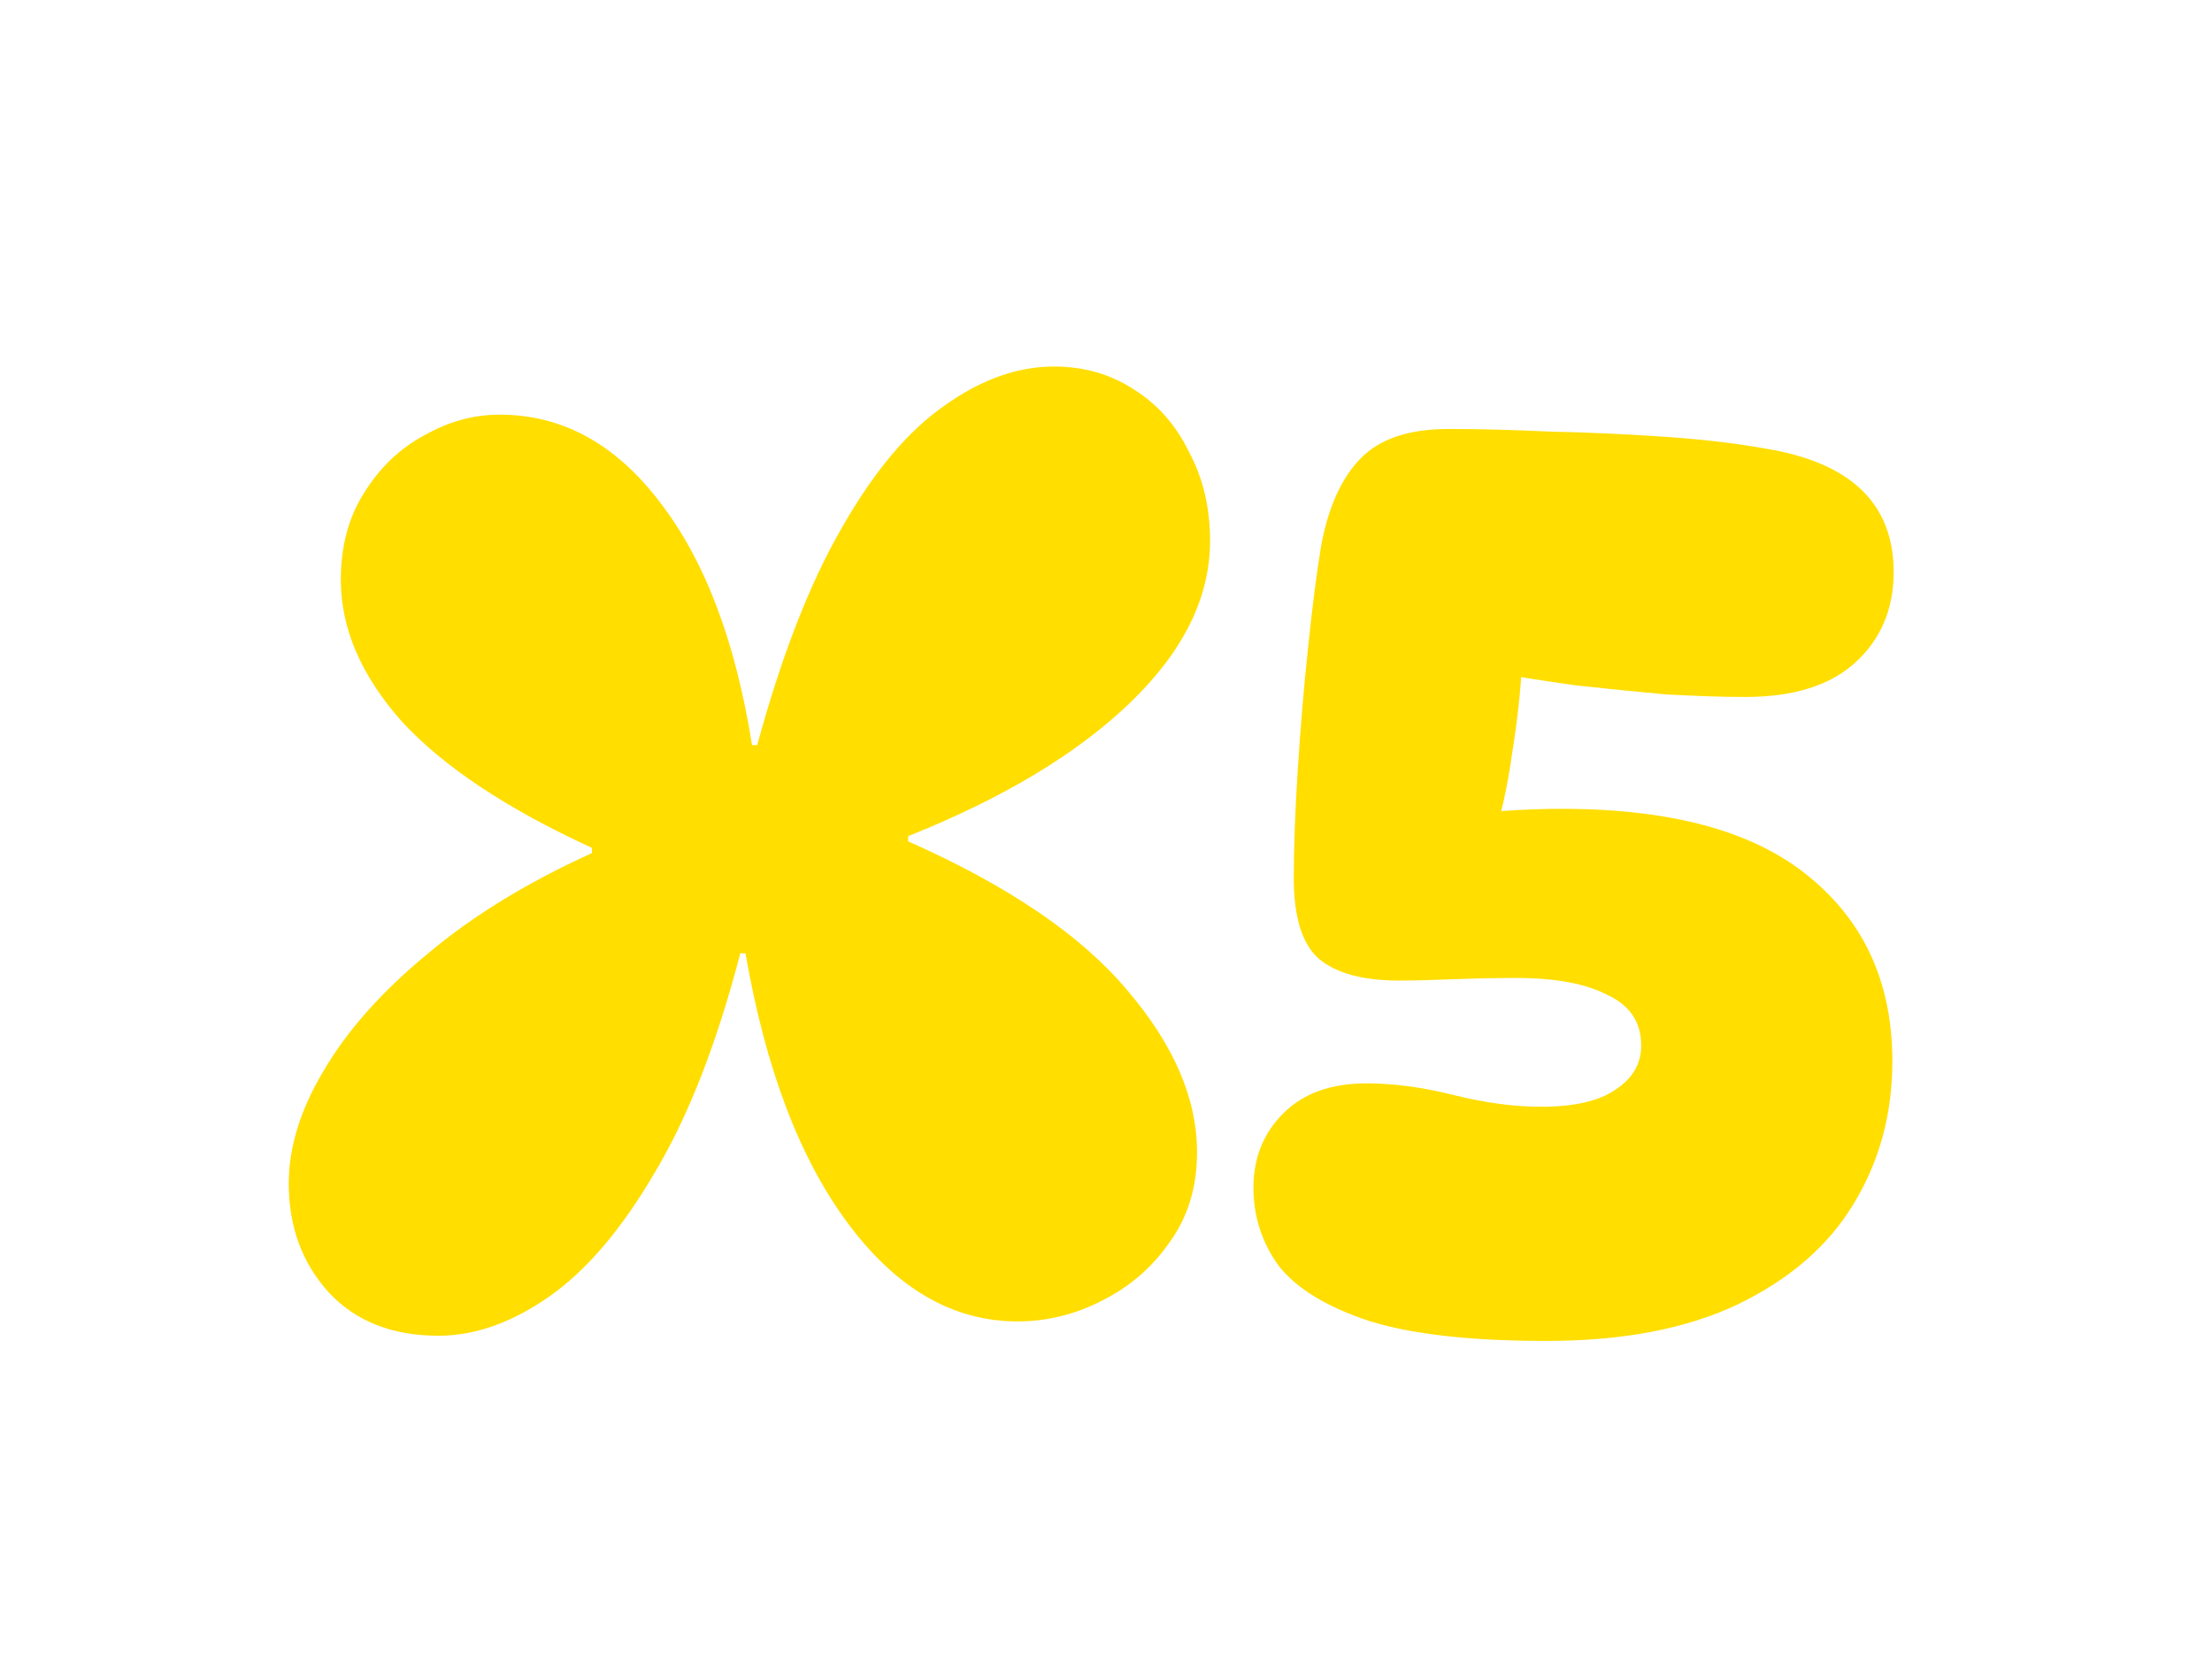 <svg width="121" height="91" viewBox="0 0 121 91" fill="none" xmlns="http://www.w3.org/2000/svg">
<g filter="url(#filter0_di_53_162)">
<path d="M21.394 70.498C18.879 70.498 16.886 69.715 15.415 68.149C13.944 66.536 13.208 64.543 13.208 62.17C13.208 60.177 13.849 58.113 15.13 55.977C16.412 53.794 18.286 51.682 20.754 49.642C23.221 47.554 26.235 45.703 29.794 44.09V43.805C25.143 41.669 21.679 39.368 19.401 36.9C17.171 34.385 16.056 31.799 16.056 29.142C16.056 27.291 16.483 25.701 17.337 24.372C18.191 22.996 19.283 21.952 20.611 21.24C21.94 20.481 23.316 20.101 24.74 20.101C28.157 20.101 31.075 21.691 33.495 24.871C35.963 28.05 37.648 32.487 38.549 38.182H38.834C40.163 33.294 41.705 29.331 43.461 26.294C45.217 23.21 47.091 20.979 49.084 19.603C51.077 18.18 53.07 17.468 55.063 17.468C56.724 17.468 58.195 17.895 59.477 18.749C60.758 19.556 61.755 20.695 62.466 22.166C63.226 23.589 63.605 25.203 63.605 27.006C63.605 30.091 62.158 33.033 59.263 35.833C56.368 38.632 52.311 41.076 47.091 43.164V43.449C52.548 45.869 56.535 48.574 59.05 51.564C61.612 54.553 62.893 57.519 62.893 60.462C62.893 62.36 62.395 63.997 61.399 65.373C60.45 66.749 59.216 67.817 57.697 68.576C56.226 69.336 54.684 69.715 53.07 69.715C49.559 69.715 46.474 67.936 43.817 64.377C41.159 60.818 39.285 55.882 38.193 49.571H37.908C36.627 54.506 35.061 58.516 33.211 61.6C31.407 64.685 29.485 66.939 27.445 68.363C25.404 69.787 23.387 70.498 21.394 70.498ZM100.999 28.714C100.999 30.755 100.287 32.416 98.864 33.697C97.487 34.931 95.494 35.548 92.884 35.548C91.651 35.548 90.203 35.5 88.542 35.406C86.929 35.263 85.268 35.097 83.56 34.907C81.899 34.67 80.38 34.433 79.004 34.195L80.712 32.629C80.665 34.528 80.475 36.497 80.143 38.538C79.858 40.578 79.478 42.263 79.004 43.592L76.655 42.097C78.743 41.812 80.807 41.669 82.848 41.669C88.922 41.669 93.454 42.927 96.444 45.442C99.433 47.91 100.928 51.255 100.928 55.479C100.928 58.374 100.216 60.984 98.793 63.309C97.416 65.587 95.305 67.414 92.457 68.79C89.657 70.119 86.17 70.783 81.994 70.783C77.912 70.783 74.709 70.427 72.384 69.715C70.059 68.956 68.398 67.959 67.401 66.726C66.452 65.444 65.978 63.997 65.978 62.383C65.978 60.77 66.523 59.418 67.615 58.326C68.706 57.235 70.225 56.689 72.171 56.689C73.642 56.689 75.231 56.903 76.94 57.33C78.648 57.757 80.238 57.97 81.709 57.97C83.512 57.97 84.865 57.662 85.766 57.045C86.715 56.428 87.19 55.621 87.19 54.625C87.19 53.343 86.573 52.418 85.339 51.849C84.153 51.232 82.492 50.923 80.356 50.923C79.265 50.923 78.102 50.947 76.868 50.994C75.635 51.042 74.662 51.066 73.95 51.066C71.957 51.066 70.486 50.662 69.537 49.855C68.635 49.049 68.184 47.578 68.184 45.442C68.184 43.829 68.255 41.883 68.398 39.605C68.54 37.327 68.73 35.073 68.967 32.843C69.204 30.565 69.442 28.714 69.679 27.291C70.059 25.203 70.77 23.613 71.814 22.522C72.859 21.43 74.472 20.884 76.655 20.884C78.268 20.884 80.119 20.932 82.207 21.027C84.343 21.074 86.431 21.169 88.471 21.311C90.559 21.454 92.386 21.667 93.952 21.952C98.65 22.711 100.999 24.965 100.999 28.714Z" fill="#FFDE00"/>
</g>
<defs>
<filter id="filter0_di_53_162" x="3.332" y="7.592" width="116.948" height="82.473" filterUnits="userSpaceOnUse" color-interpolation-filters="sRGB">
<feFlood flood-opacity="0" result="BackgroundImageFix"/>
<feColorMatrix in="SourceAlpha" type="matrix" values="0 0 0 0 0 0 0 0 0 0 0 0 0 0 0 0 0 0 127 0" result="hardAlpha"/>
<feOffset dx="4.703" dy="4.703"/>
<feGaussianBlur stdDeviation="7.289"/>
<feComposite in2="hardAlpha" operator="out"/>
<feColorMatrix type="matrix" values="0 0 0 0 0.455 0 0 0 0 0.043 0 0 0 0 0.459 0 0 0 1 0"/>
<feBlend mode="normal" in2="BackgroundImageFix" result="effect1_dropShadow_53_162"/>
<feBlend mode="normal" in="SourceGraphic" in2="effect1_dropShadow_53_162" result="shape"/>
<feColorMatrix in="SourceAlpha" type="matrix" values="0 0 0 0 0 0 0 0 0 0 0 0 0 0 0 0 0 0 127 0" result="hardAlpha"/>
<feOffset dx="-2.116" dy="-2.116"/>
<feGaussianBlur stdDeviation="1.411"/>
<feComposite in2="hardAlpha" operator="arithmetic" k2="-1" k3="1"/>
<feColorMatrix type="matrix" values="0 0 0 0 0.988 0 0 0 0 0.016 0 0 0 0 0.29 0 0 0 1 0"/>
<feBlend mode="normal" in2="shape" result="effect2_innerShadow_53_162"/>
</filter>
</defs>
</svg>
